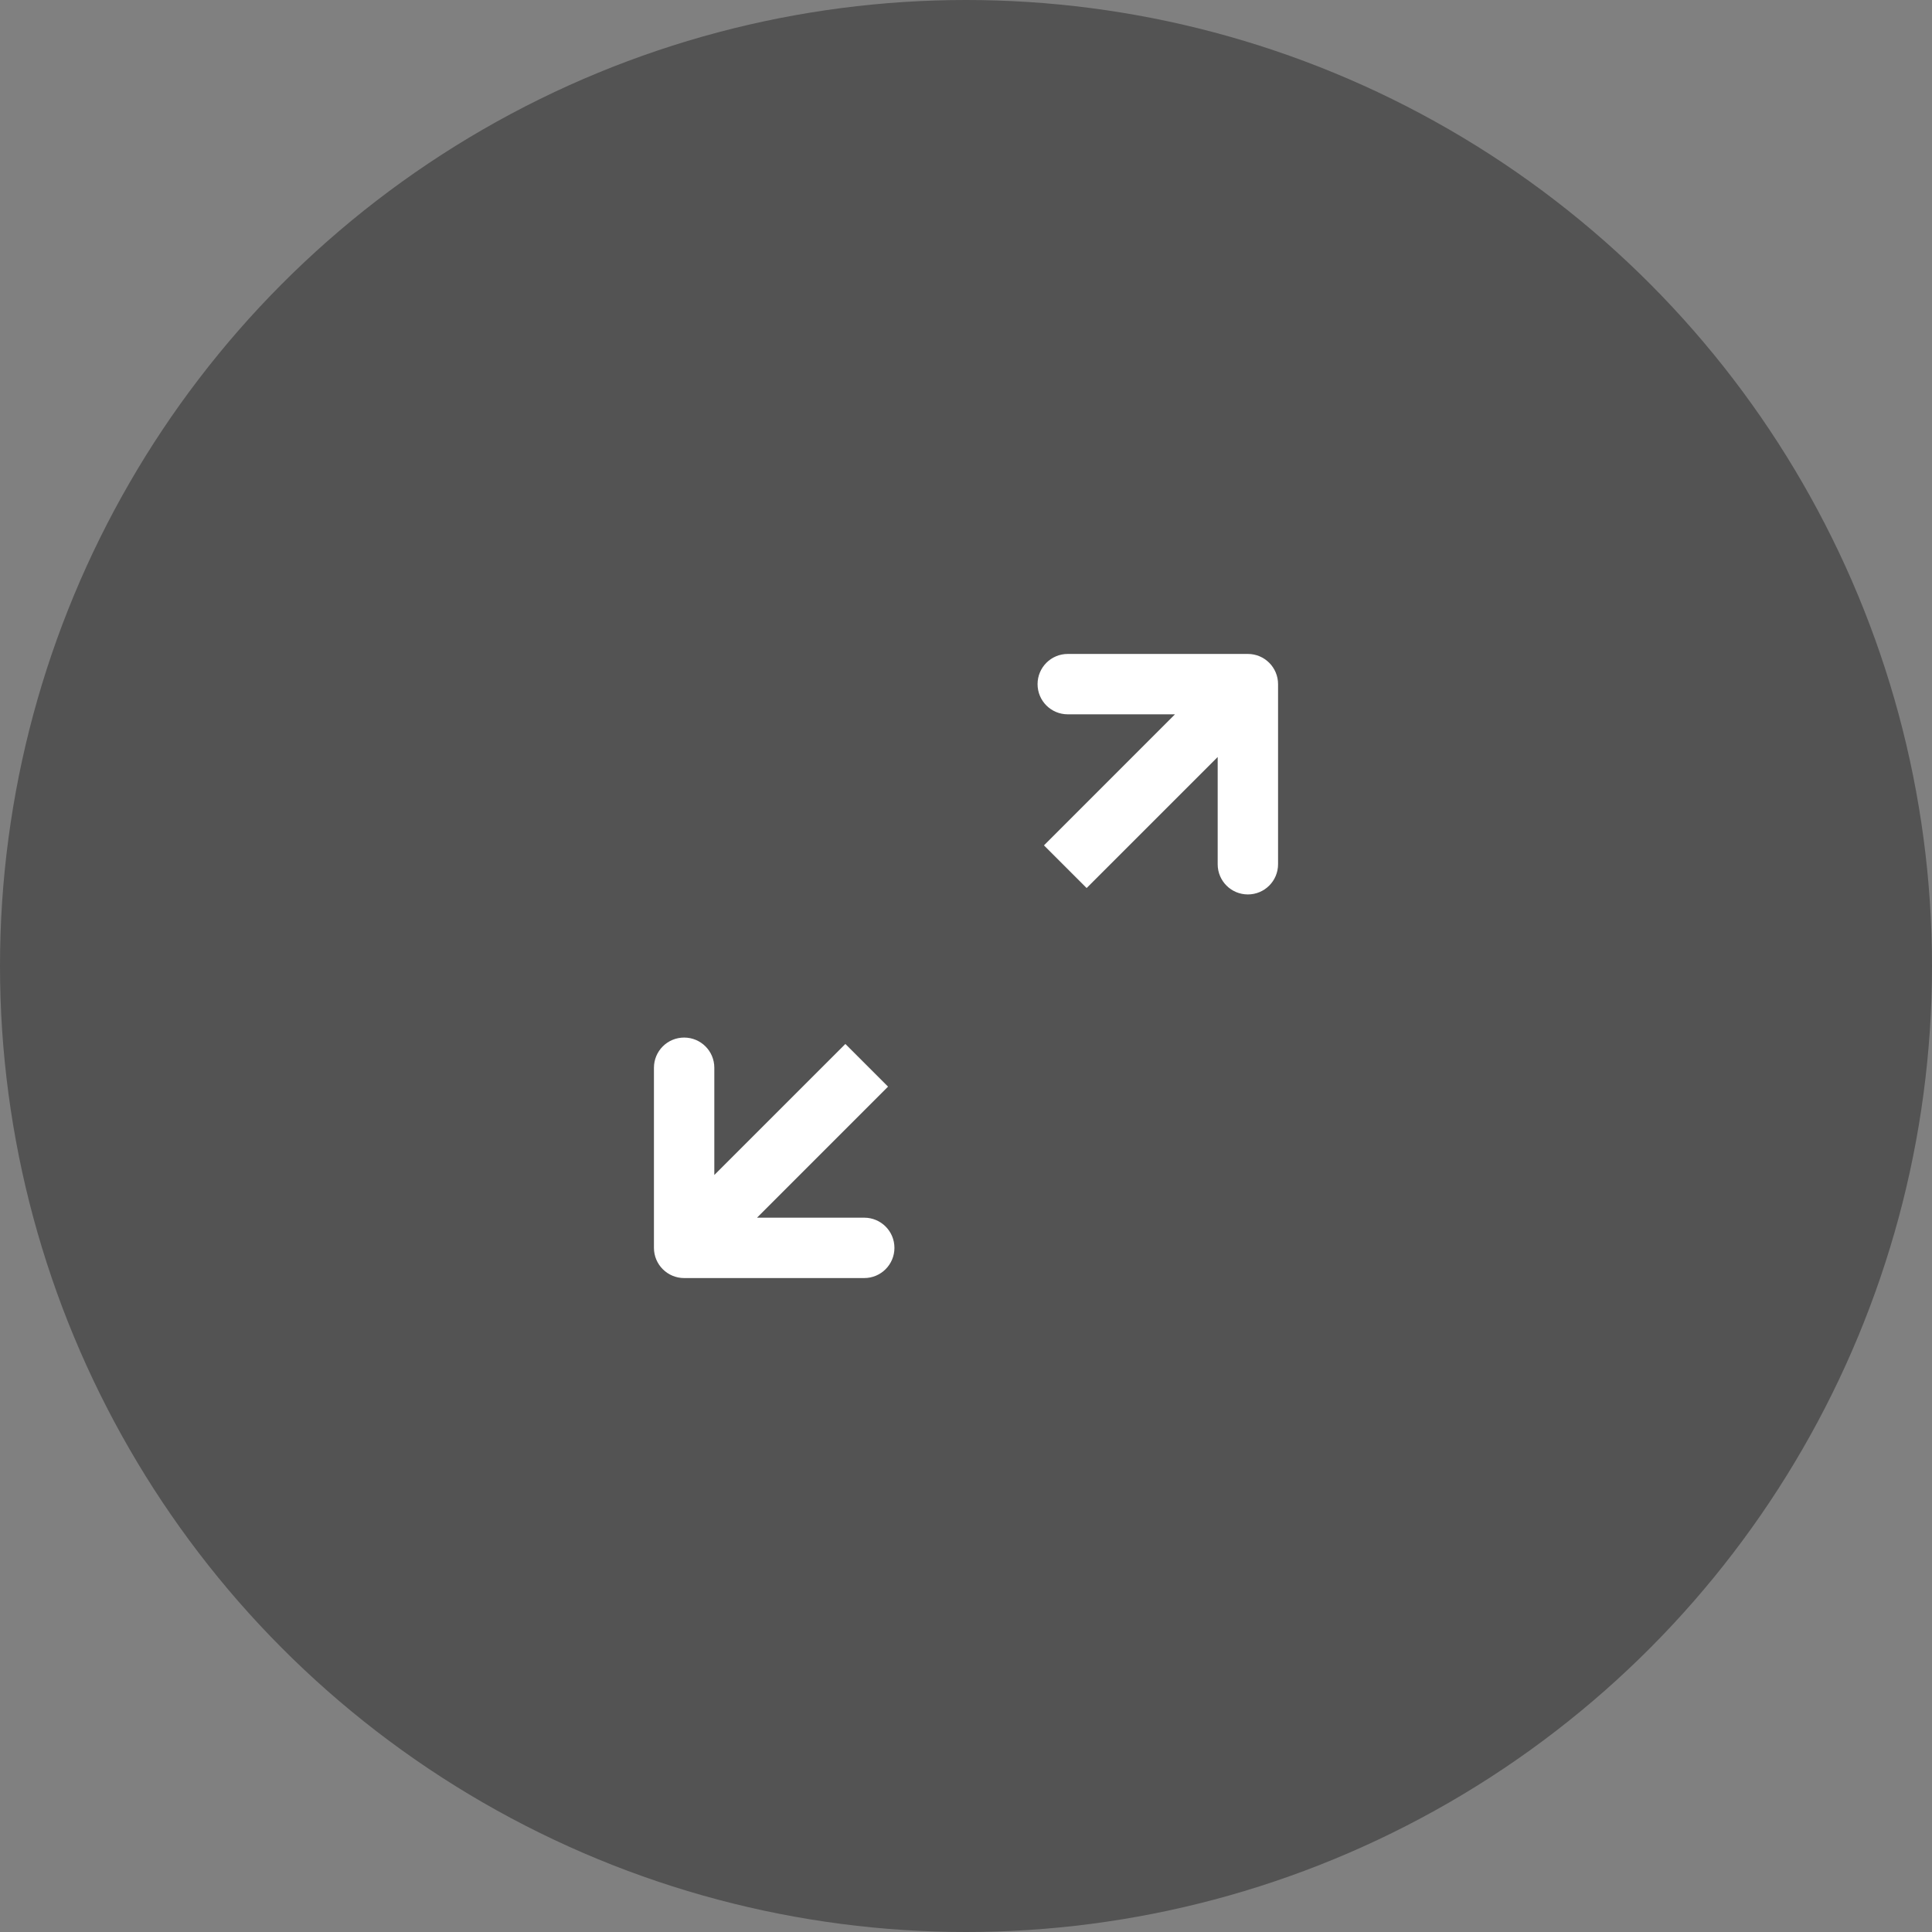 <svg width="48" height="48" viewBox="0 0 48 48" fill="none" xmlns="http://www.w3.org/2000/svg">
<rect x="0" y="0" width="48" height="48" fill="#808080" stroke="none"/>
<circle opacity="0.5" cx="24" cy="24" r="24" fill="black" fill-opacity="0.7"/>
<path fill-rule="evenodd" clip-rule="evenodd" d="M30.253 21.472V18.808L26.997 22.063L25.937 21.003L29.192 17.747L26.528 17.747C26.113 17.747 25.778 17.412 25.778 16.997C25.778 16.583 26.113 16.247 26.528 16.247H31.003C31.417 16.247 31.753 16.583 31.753 16.997V21.472C31.753 21.887 31.417 22.222 31.003 22.222C30.588 22.222 30.253 21.887 30.253 21.472ZM17.747 26.528L17.747 29.192L21.003 25.937L22.063 26.997L18.808 30.253H21.472C21.886 30.253 22.222 30.588 22.222 31.003C22.222 31.417 21.886 31.753 21.472 31.753H16.997C16.583 31.753 16.247 31.417 16.247 31.003V26.528C16.247 26.113 16.583 25.778 16.997 25.778C17.412 25.778 17.747 26.113 17.747 26.528Z" fill="white"/>
</svg>
